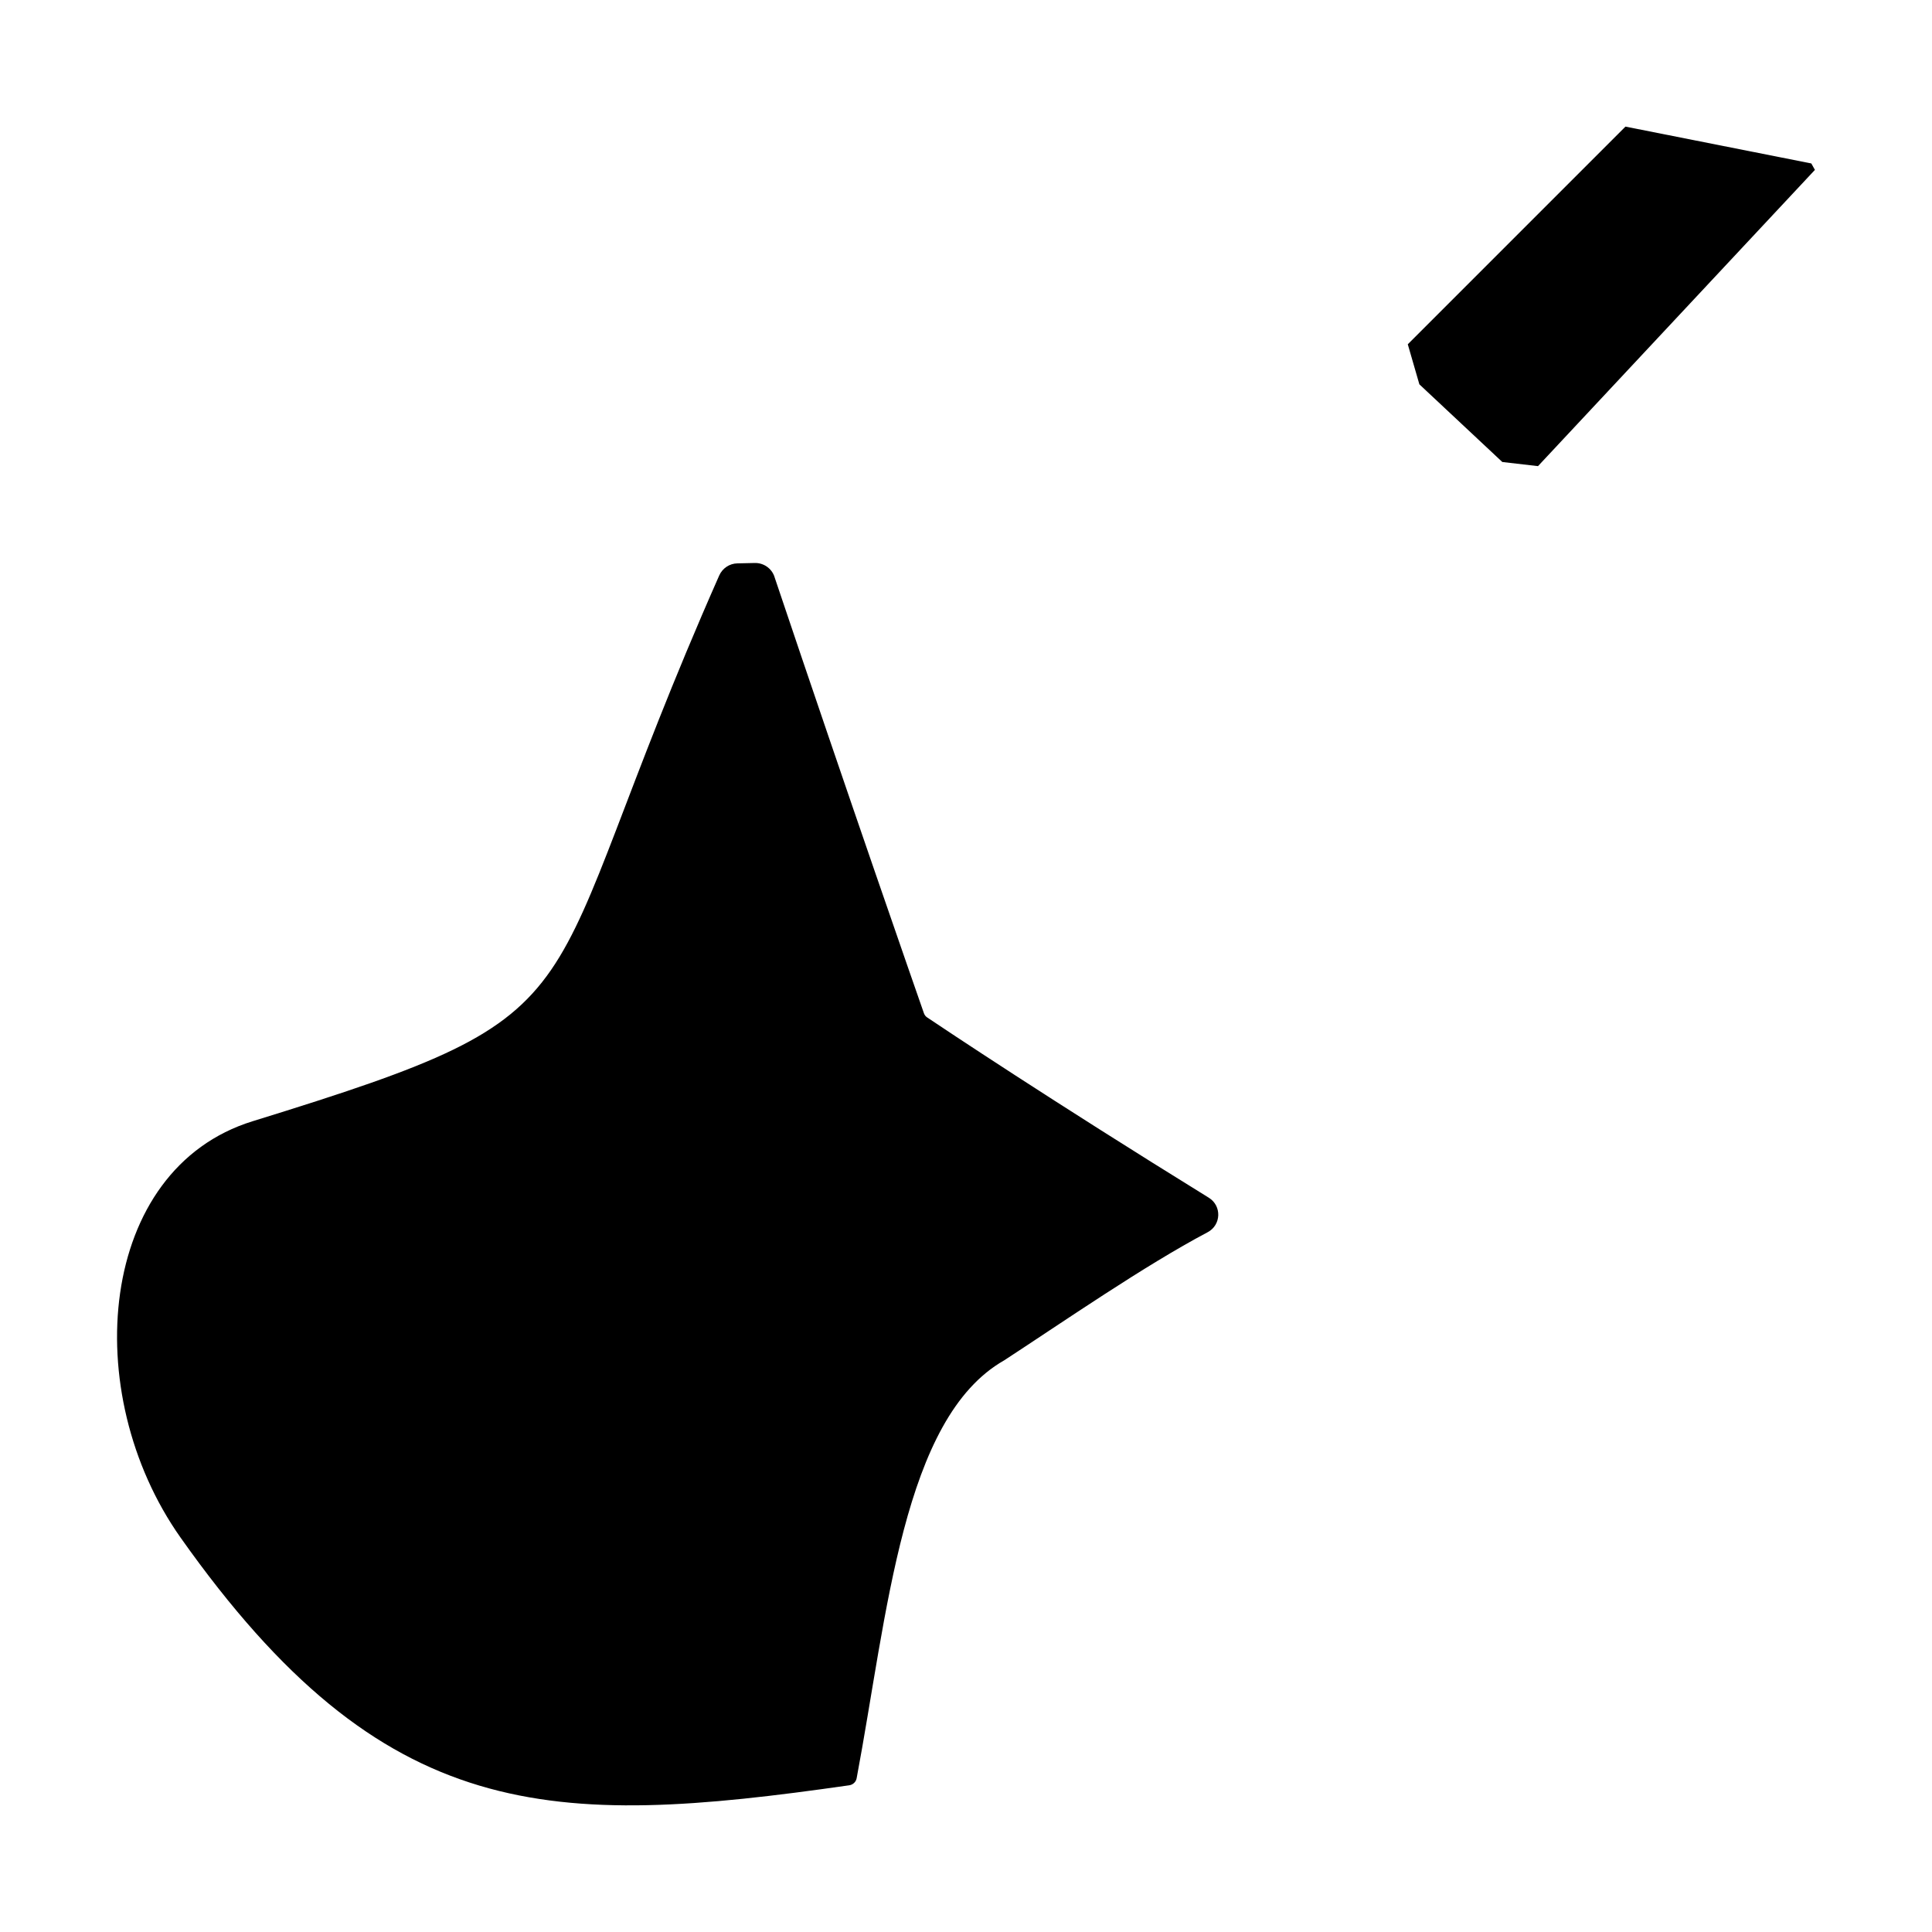 <svg viewBox="0 0 150 150"><defs><style>.cls-1,.cls-2,.cls-3,.cls-4{stroke:#fff;stroke-miterlimit:10;}.cls-1,.cls-2,.cls-4{stroke-linecap:round;}.cls-1,.cls-3,.cls-4{fill:none;}.cls-1,.cls-3{stroke-width:12px;}.cls-2{fill:#fff;stroke-width:9px;}.cls-4{stroke-width:14px;}</style></defs><g id="By_Maxihplay"><g id="corpo"><path class="cls-3" d="M60.13,44.79c5.86,17.42,10.94,31.98,11.6,33.87,.05,.14,.13,.25,.25,.33,1.31,.88,9.63,6.44,21.87,14,1.02,.63,.97,2.12-.09,2.68-4.92,2.6-11.14,6.91-15.8,9.95-7.88,4.48-9.07,19.79-11.45,32.44-.05,.29-.29,.51-.58,.55-23.18,3.32-36.09,3.15-51.91-19.23-7.96-11.27-6.42-28.62,5.6-32.33,28.49-8.8,21.2-8.38,36.22-42.37,.25-.56,.8-.93,1.41-.94l1.36-.03c.69-.01,1.3,.42,1.52,1.07Z"/><line class="cls-1" x1="58.04" y1="92.64" x2="43.61" y2="108.11"/></g><g id="cabeca"><line class="cls-4" x1="73.68" y1="76.62" x2="114.49" y2="31.62"/><polygon class="cls-2" points="116.64 35.87 110.2 29.84 109.3 26.73 126.2 9.83 140.63 12.69 140.91 13.19 119.41 36.19 116.64 35.87"/></g></g></svg>
